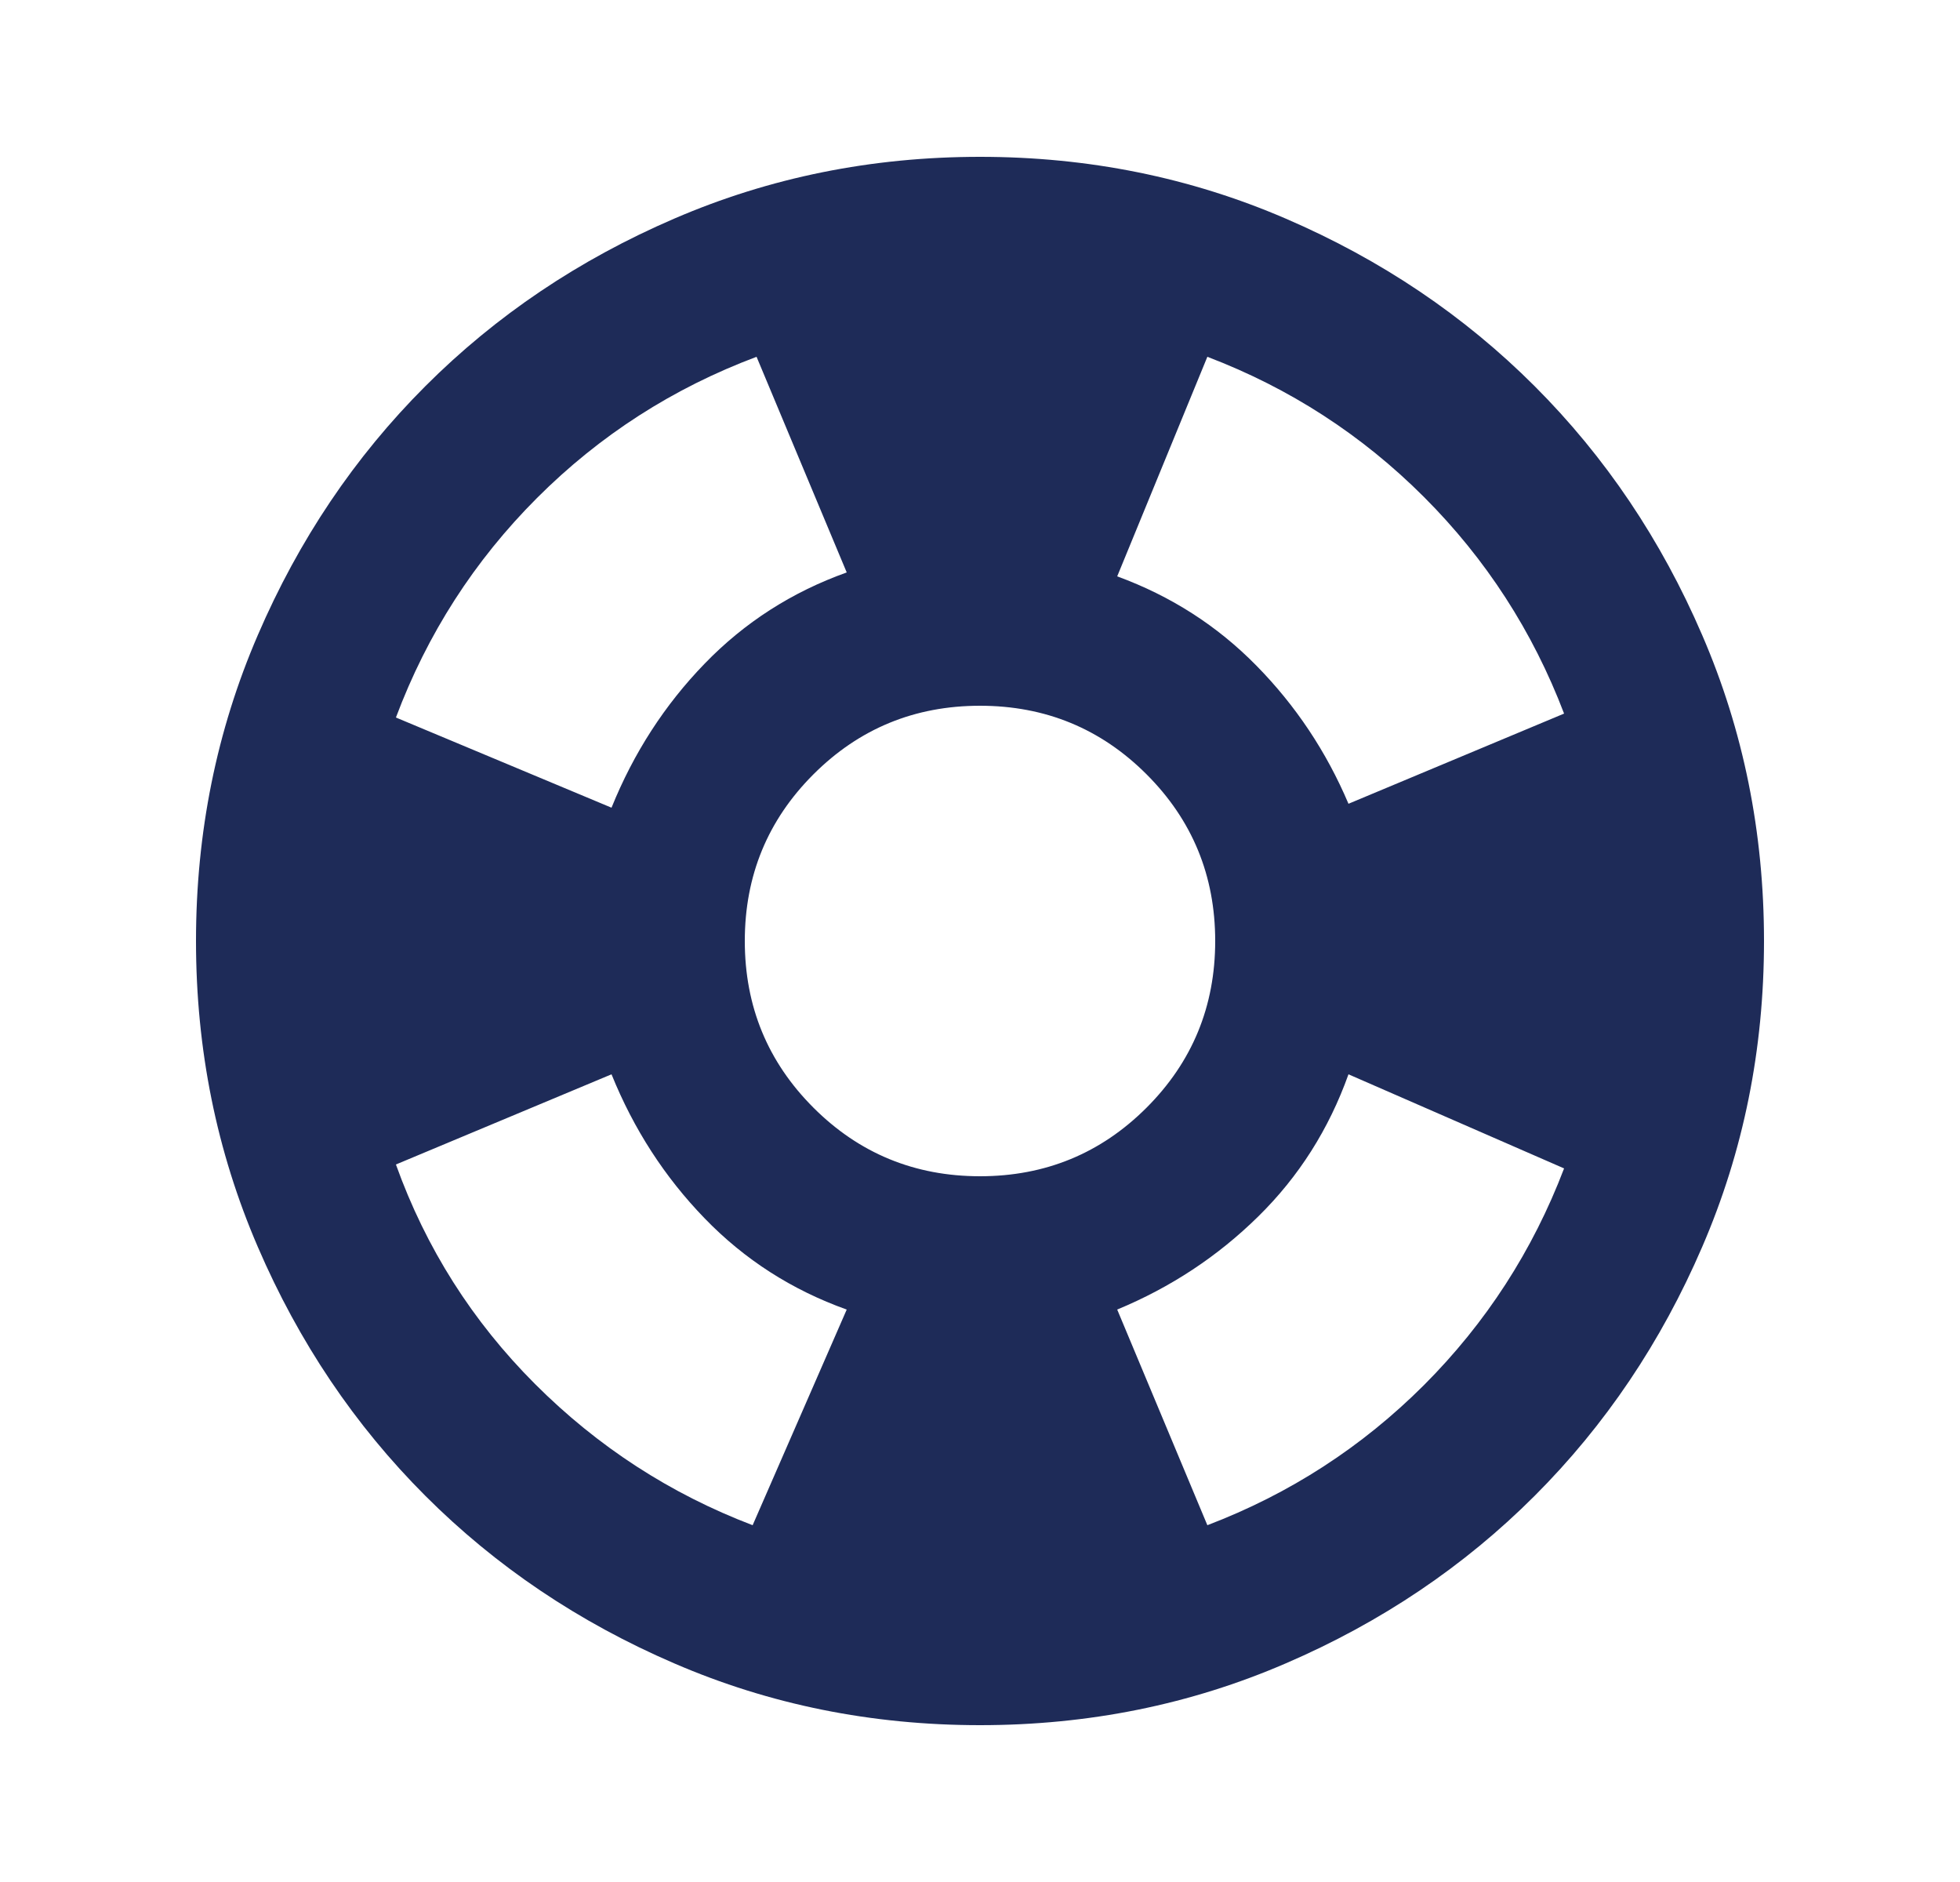<svg width="25" height="24" viewBox="0 0 25 24" fill="none" xmlns="http://www.w3.org/2000/svg">
<path d="M12.5 22C11.117 22 9.817 21.738 8.6 21.212C7.383 20.688 6.325 19.975 5.425 19.075C4.525 18.175 3.812 17.117 3.288 15.9C2.763 14.683 2.5 13.383 2.5 12C2.5 10.617 2.763 9.317 3.288 8.1C3.812 6.883 4.525 5.825 5.425 4.925C6.325 4.025 7.383 3.312 8.6 2.788C9.817 2.263 11.117 2 12.5 2C13.883 2 15.183 2.263 16.4 2.788C17.617 3.312 18.675 4.025 19.575 4.925C20.475 5.825 21.188 6.883 21.712 8.1C22.238 9.317 22.5 10.617 22.5 12C22.5 13.383 22.238 14.683 21.712 15.9C21.188 17.117 20.475 18.175 19.575 19.075C18.675 19.975 17.617 20.688 16.4 21.212C15.183 21.738 13.883 22 12.5 22ZM9.6 19.45L10.8 16.7C10.1 16.45 9.496 16.062 8.988 15.537C8.479 15.012 8.083 14.4 7.8 13.7L5.05 14.85C5.433 15.917 6.025 16.85 6.825 17.65C7.625 18.45 8.55 19.05 9.6 19.45ZM7.8 10.3C8.083 9.6 8.479 8.988 8.988 8.463C9.496 7.938 10.1 7.55 10.8 7.3L9.65 4.55C8.583 4.95 7.65 5.55 6.85 6.35C6.05 7.15 5.45 8.083 5.05 9.15L7.8 10.3ZM12.5 15C13.333 15 14.042 14.708 14.625 14.125C15.208 13.542 15.5 12.833 15.5 12C15.5 11.167 15.208 10.458 14.625 9.875C14.042 9.292 13.333 9 12.5 9C11.667 9 10.958 9.292 10.375 9.875C9.792 10.458 9.5 11.167 9.5 12C9.5 12.833 9.792 13.542 10.375 14.125C10.958 14.708 11.667 15 12.5 15ZM15.4 19.45C16.45 19.05 17.371 18.454 18.163 17.663C18.954 16.871 19.55 15.95 19.95 14.9L17.2 13.7C16.95 14.4 16.567 15.004 16.05 15.512C15.533 16.021 14.933 16.417 14.25 16.7L15.4 19.45ZM17.2 10.25L19.95 9.1C19.55 8.05 18.954 7.129 18.163 6.338C17.371 5.546 16.45 4.95 15.4 4.55L14.25 7.35C14.933 7.6 15.525 7.979 16.025 8.488C16.525 8.996 16.917 9.583 17.2 10.25Z" fill="#1E2B58"/>
</svg>
